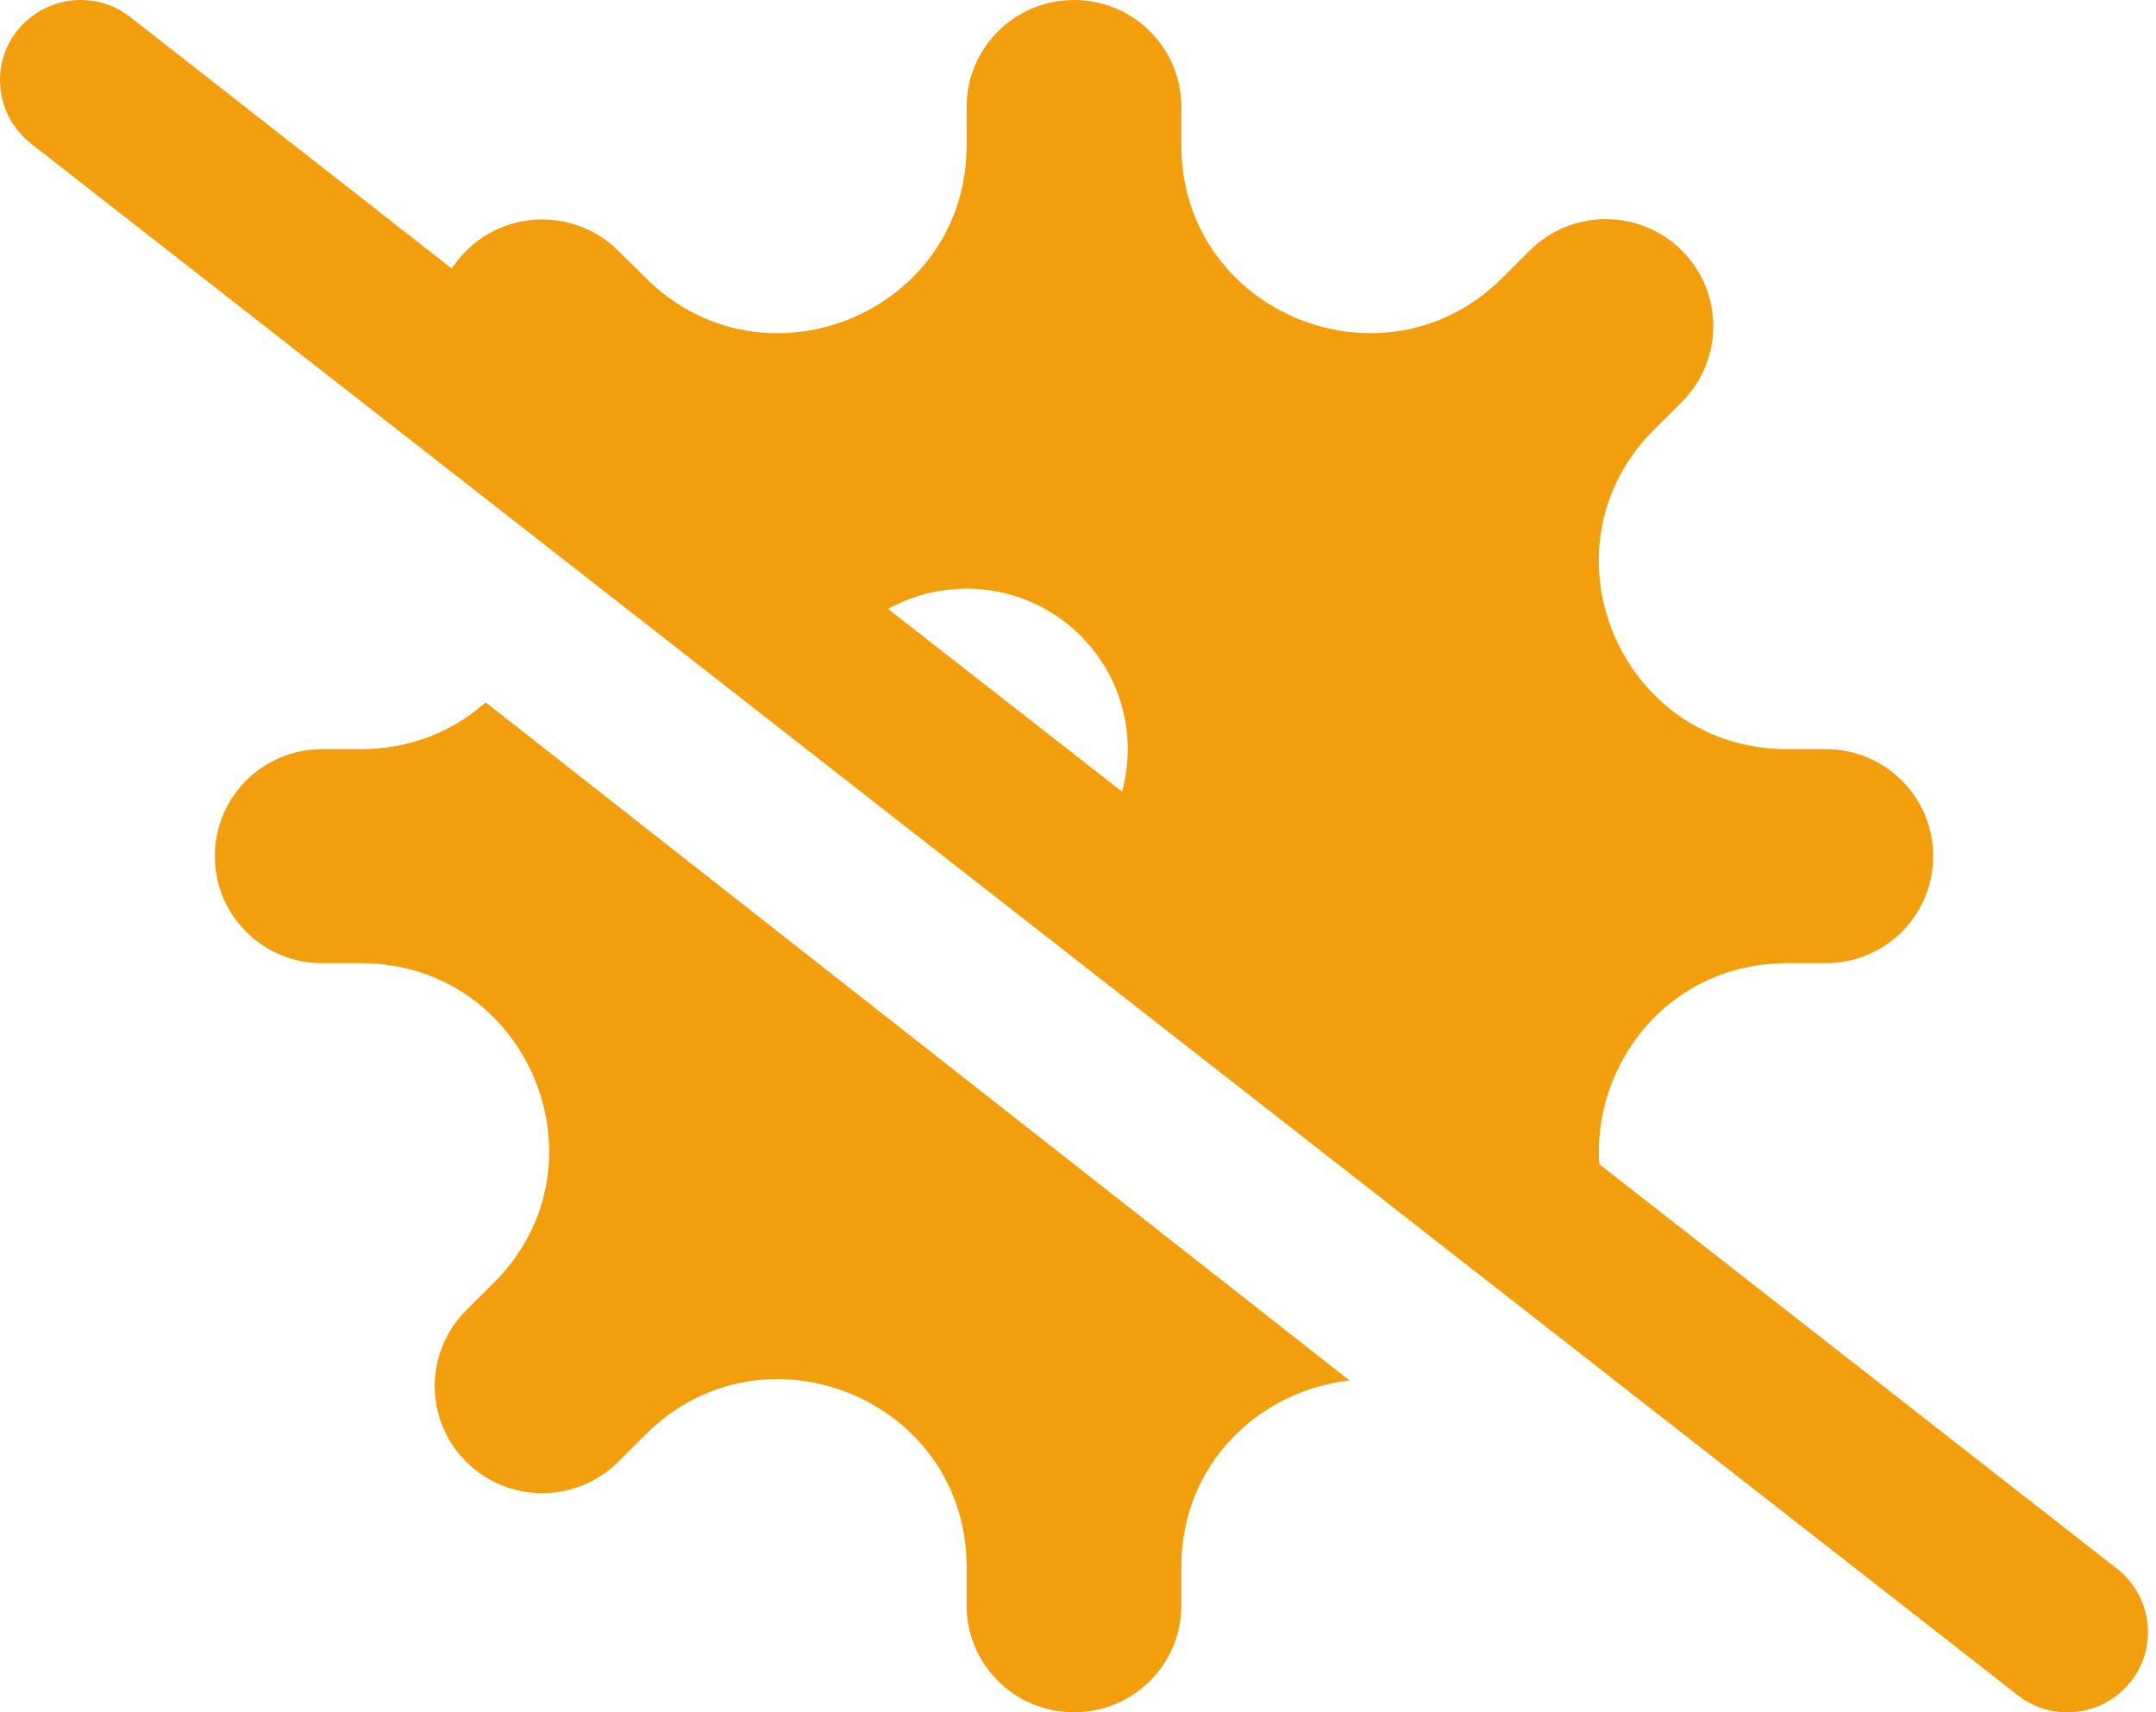 <svg width="34" height="27" viewBox="0 0 34 27" fill="none" xmlns="http://www.w3.org/2000/svg">
<g clip-path="url(#clip0_1672_23376)">
<path d="M2.054 0.269C1.503 -0.163 0.704 -0.063 0.27 0.485C-0.164 1.034 -0.063 1.83 0.487 2.263L31.82 26.731C32.37 27.164 33.169 27.064 33.603 26.515C34.037 25.967 33.937 25.17 33.386 24.738L25.22 18.357C25.114 16.77 26.32 15.188 28.183 15.188H28.792C29.729 15.188 30.486 14.434 30.486 13.5C30.486 12.567 29.729 11.813 28.792 11.813H28.183C25.542 11.813 24.219 8.633 26.088 6.771L26.522 6.339C27.183 5.68 27.183 4.609 26.522 3.95C25.86 3.291 24.786 3.291 24.124 3.95L23.69 4.383C21.822 6.244 18.63 4.926 18.63 2.294V1.688C18.63 0.754 17.873 0 16.937 0C16 0 15.243 0.754 15.243 1.688V2.294C15.243 4.926 12.052 6.244 10.183 4.383L9.749 3.955C9.088 3.296 8.013 3.296 7.352 3.955C7.267 4.04 7.188 4.135 7.124 4.235L2.054 0.269ZM14.005 9.603C14.37 9.398 14.793 9.282 15.243 9.282C16.646 9.282 17.784 10.415 17.784 11.813C17.784 12.045 17.752 12.272 17.694 12.482L14.005 9.603ZM21.277 21.764L7.659 11.075C7.156 11.523 6.484 11.813 5.69 11.813H5.081C4.144 11.813 3.388 12.567 3.388 13.5C3.388 14.434 4.144 15.188 5.081 15.188H5.69C8.331 15.188 9.654 18.368 7.786 20.229L7.352 20.662C6.69 21.321 6.69 22.391 7.352 23.05C8.013 23.71 9.088 23.71 9.749 23.05L10.183 22.618C12.052 20.756 15.243 22.075 15.243 24.706V25.313C15.243 26.246 16 27 16.937 27C17.873 27 18.63 26.246 18.63 25.313V24.706C18.63 23.061 19.879 21.927 21.277 21.769V21.764Z" fill="#F29E0D"/>
</g>
<defs>
<clipPath id="clip0_1672_23376">
<rect width="33.873" height="27" fill="white"/>
</clipPath>
</defs>
</svg>
